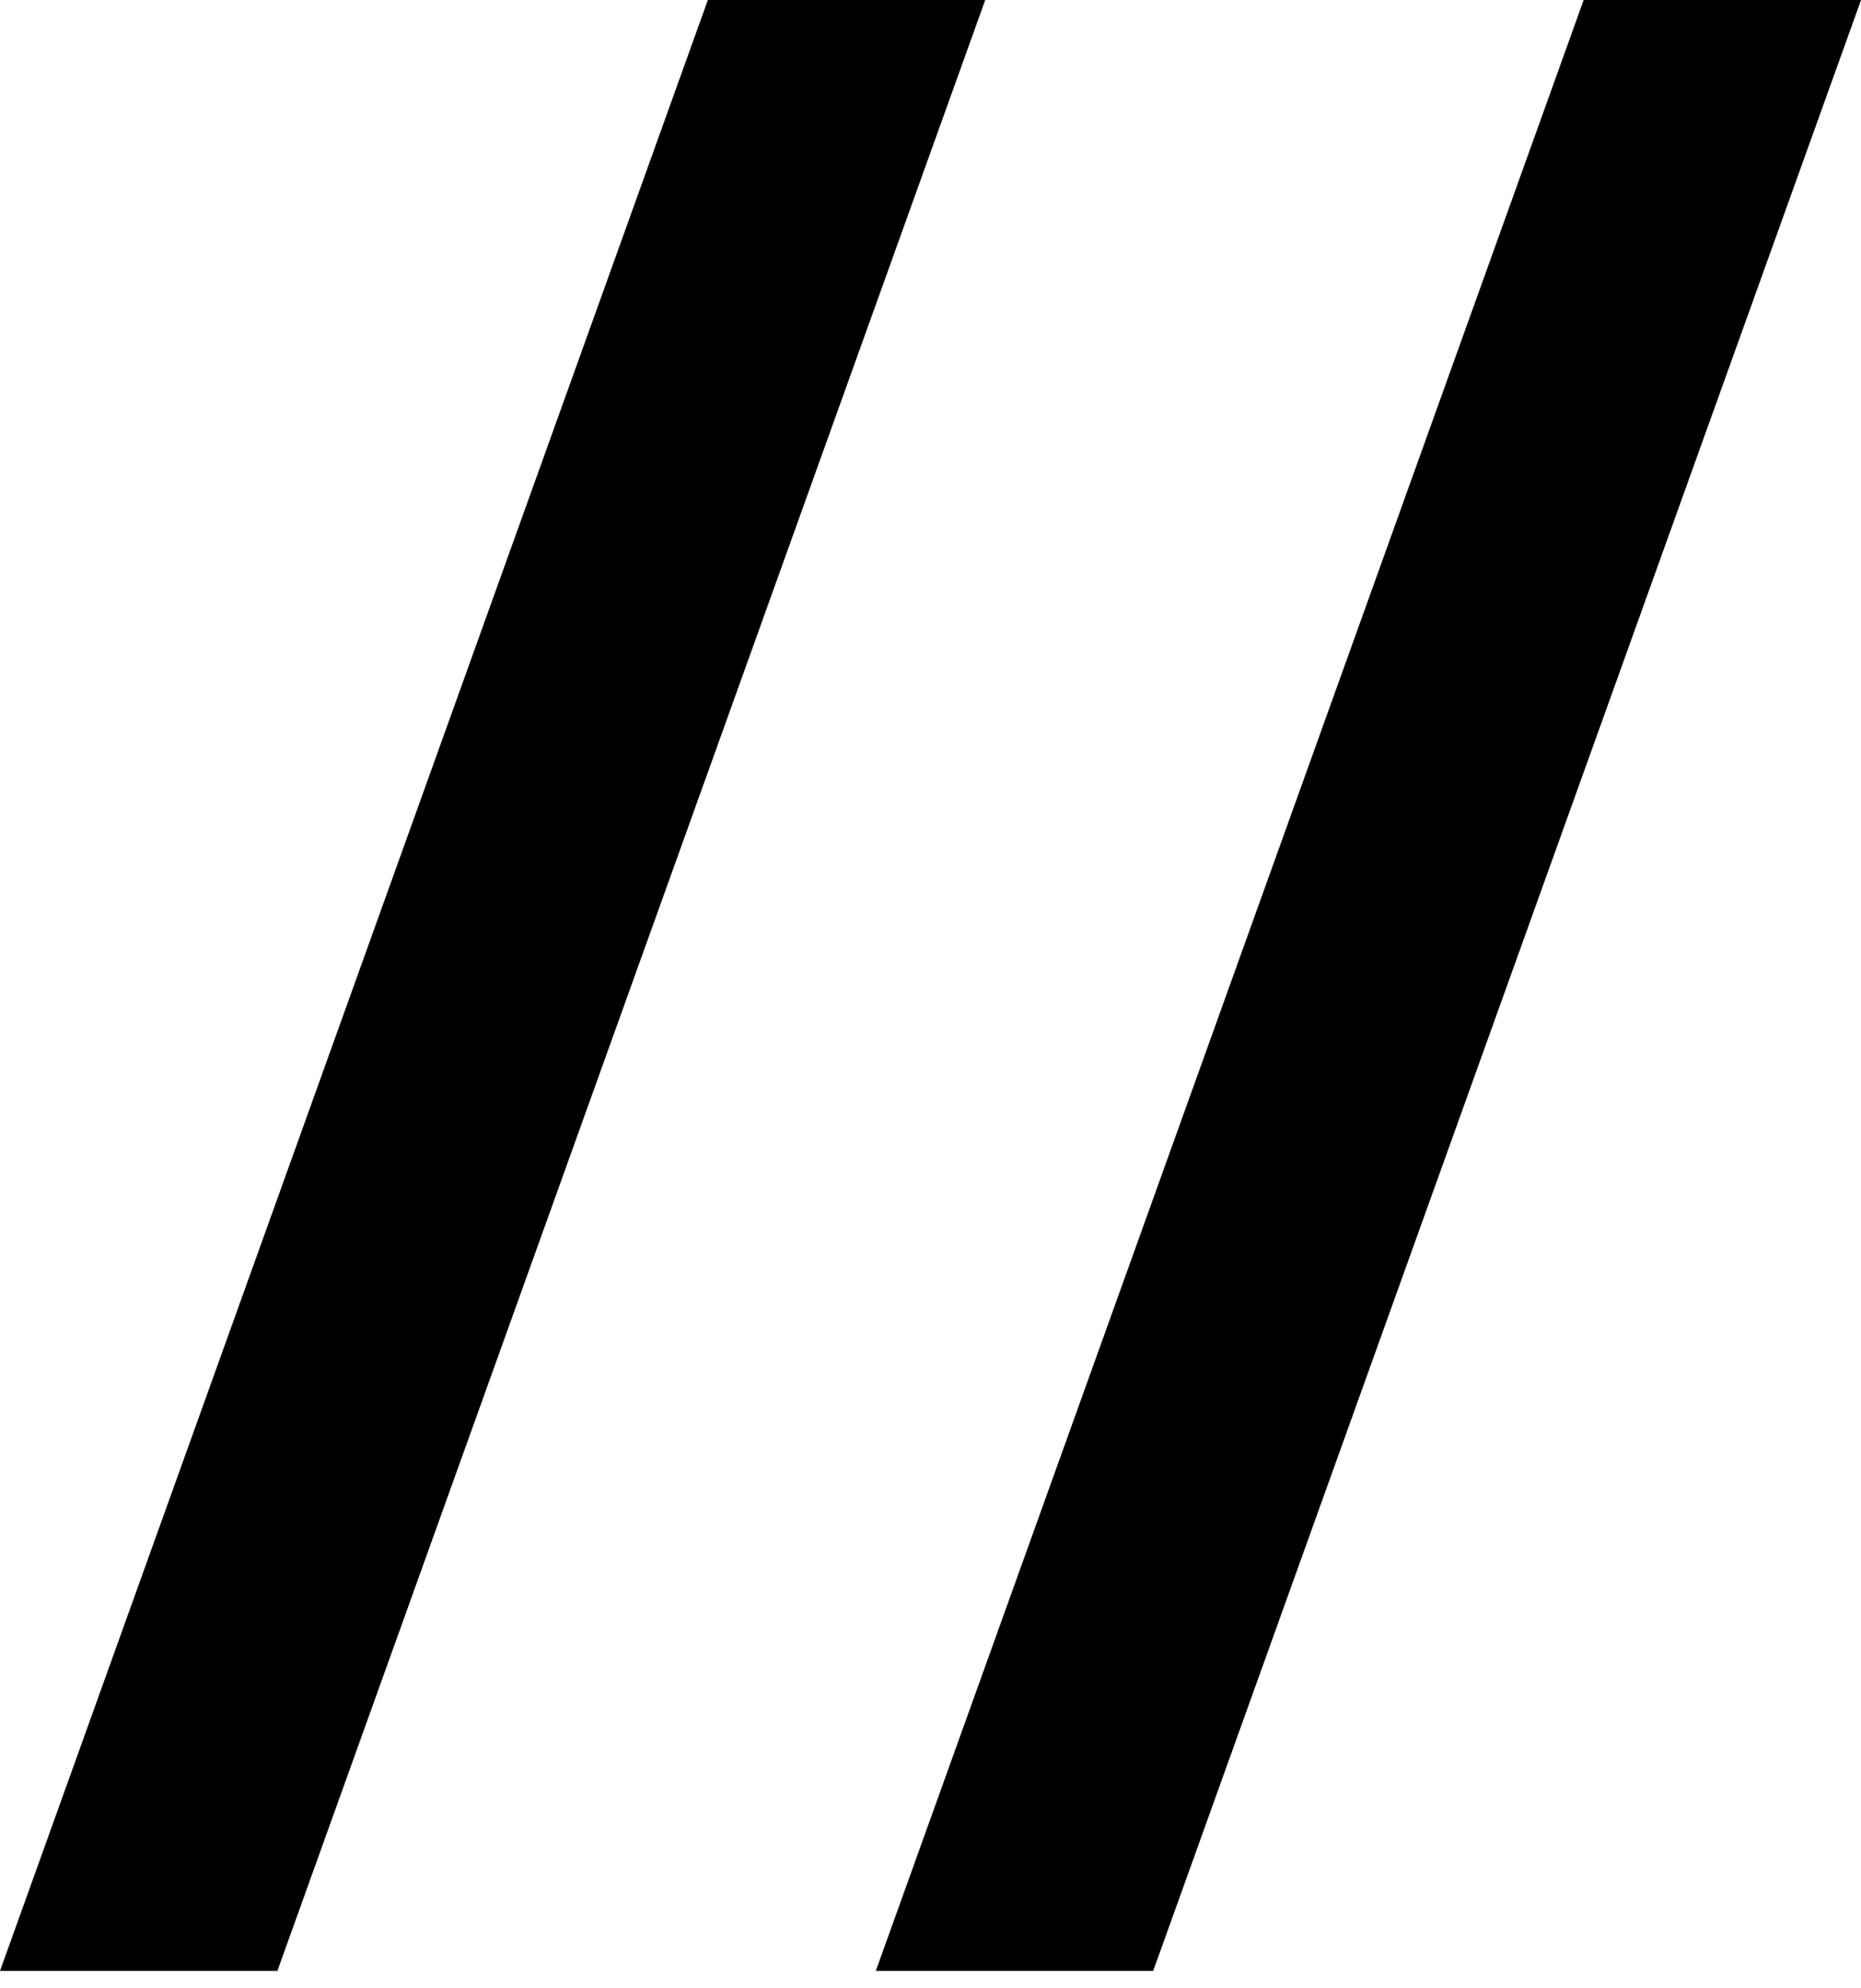<svg width="44" height="47" viewBox="0 0 44 47" fill="none" xmlns="http://www.w3.org/2000/svg">
<path d="M16.736 0H23.294L6.558 46.588H0L16.736 0Z" fill="black"/>
<path d="M37.443 0H44.001L27.265 46.588H20.707L37.443 0Z" fill="black"/>
</svg>
